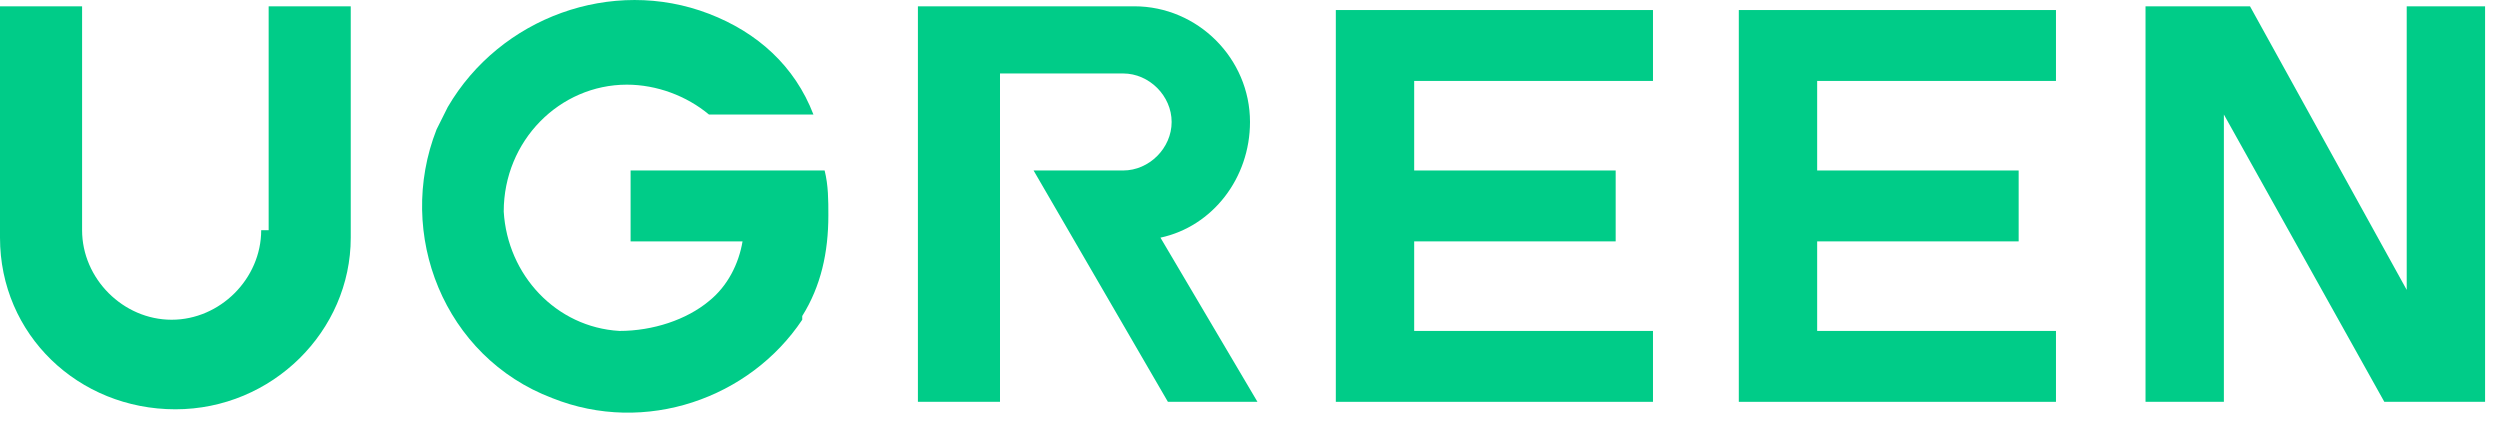 <?xml version="1.0" encoding="UTF-8"?> <svg xmlns="http://www.w3.org/2000/svg" width="67" height="12" viewBox="0 0 67 12" fill="none"><path d="M64.5 0.169V7.769L60.3 0.169H57.5V10.769H59.6V3.069L63.9 10.769H66.6V0.169H64.5Z" fill="#00CC88"></path><path d="M33.5 3.269C33.5 1.569 32.1 0.169 30.4 0.169H24.6V10.769H26.8V1.969H30.1C30.8 1.969 31.4 2.569 31.4 3.269C31.4 3.969 30.8 4.569 30.1 4.569H27.7L31.3 10.769H33.7L31.1 6.369C32.5 6.069 33.5 4.769 33.5 3.269Z" fill="#00CC88"></path><path d="M7 6.169C7 7.469 5.9 8.569 4.6 8.569C3.3 8.569 2.2 7.469 2.2 6.169V0.169H0V6.369C0 8.969 2.1 10.969 4.7 10.969C7.3 10.969 9.4 8.869 9.4 6.369V0.169H7.2V6.169H7Z" fill="#00CC88"></path><path d="M16.9 4.569V6.469H19.9C19.8 7.069 19.5 7.669 19 8.069C18.4 8.569 17.5 8.869 16.6 8.869C14.9 8.769 13.6 7.369 13.5 5.669C13.5 3.769 15 2.269 16.8 2.269C17.6 2.269 18.4 2.569 19 3.069H21.8C21.3 1.769 20.3 0.869 19 0.369C16.4 -0.631 13.4 0.469 12 2.869C11.9 3.069 11.8 3.269 11.7 3.469C10.6 6.269 11.9 9.569 14.8 10.669C17.3 11.669 20.1 10.669 21.5 8.569C21.5 8.569 21.5 8.569 21.5 8.469C22 7.669 22.2 6.769 22.2 5.769C22.2 5.369 22.2 4.969 22.1 4.569H16.9Z" fill="#00CC88"></path><path d="M35.7 10.769H44.3V8.869H37.9V6.469H43.3V4.569H37.9V2.169H44.3V0.269H35.8V10.769H35.7Z" fill="#00CC88"></path><path d="M46.6 10.769H55.1V8.869H48.7V6.469H54.1V4.569H48.7V2.169H55.1V0.269H46.6V10.769Z" fill="#00CC88"></path></svg> 
